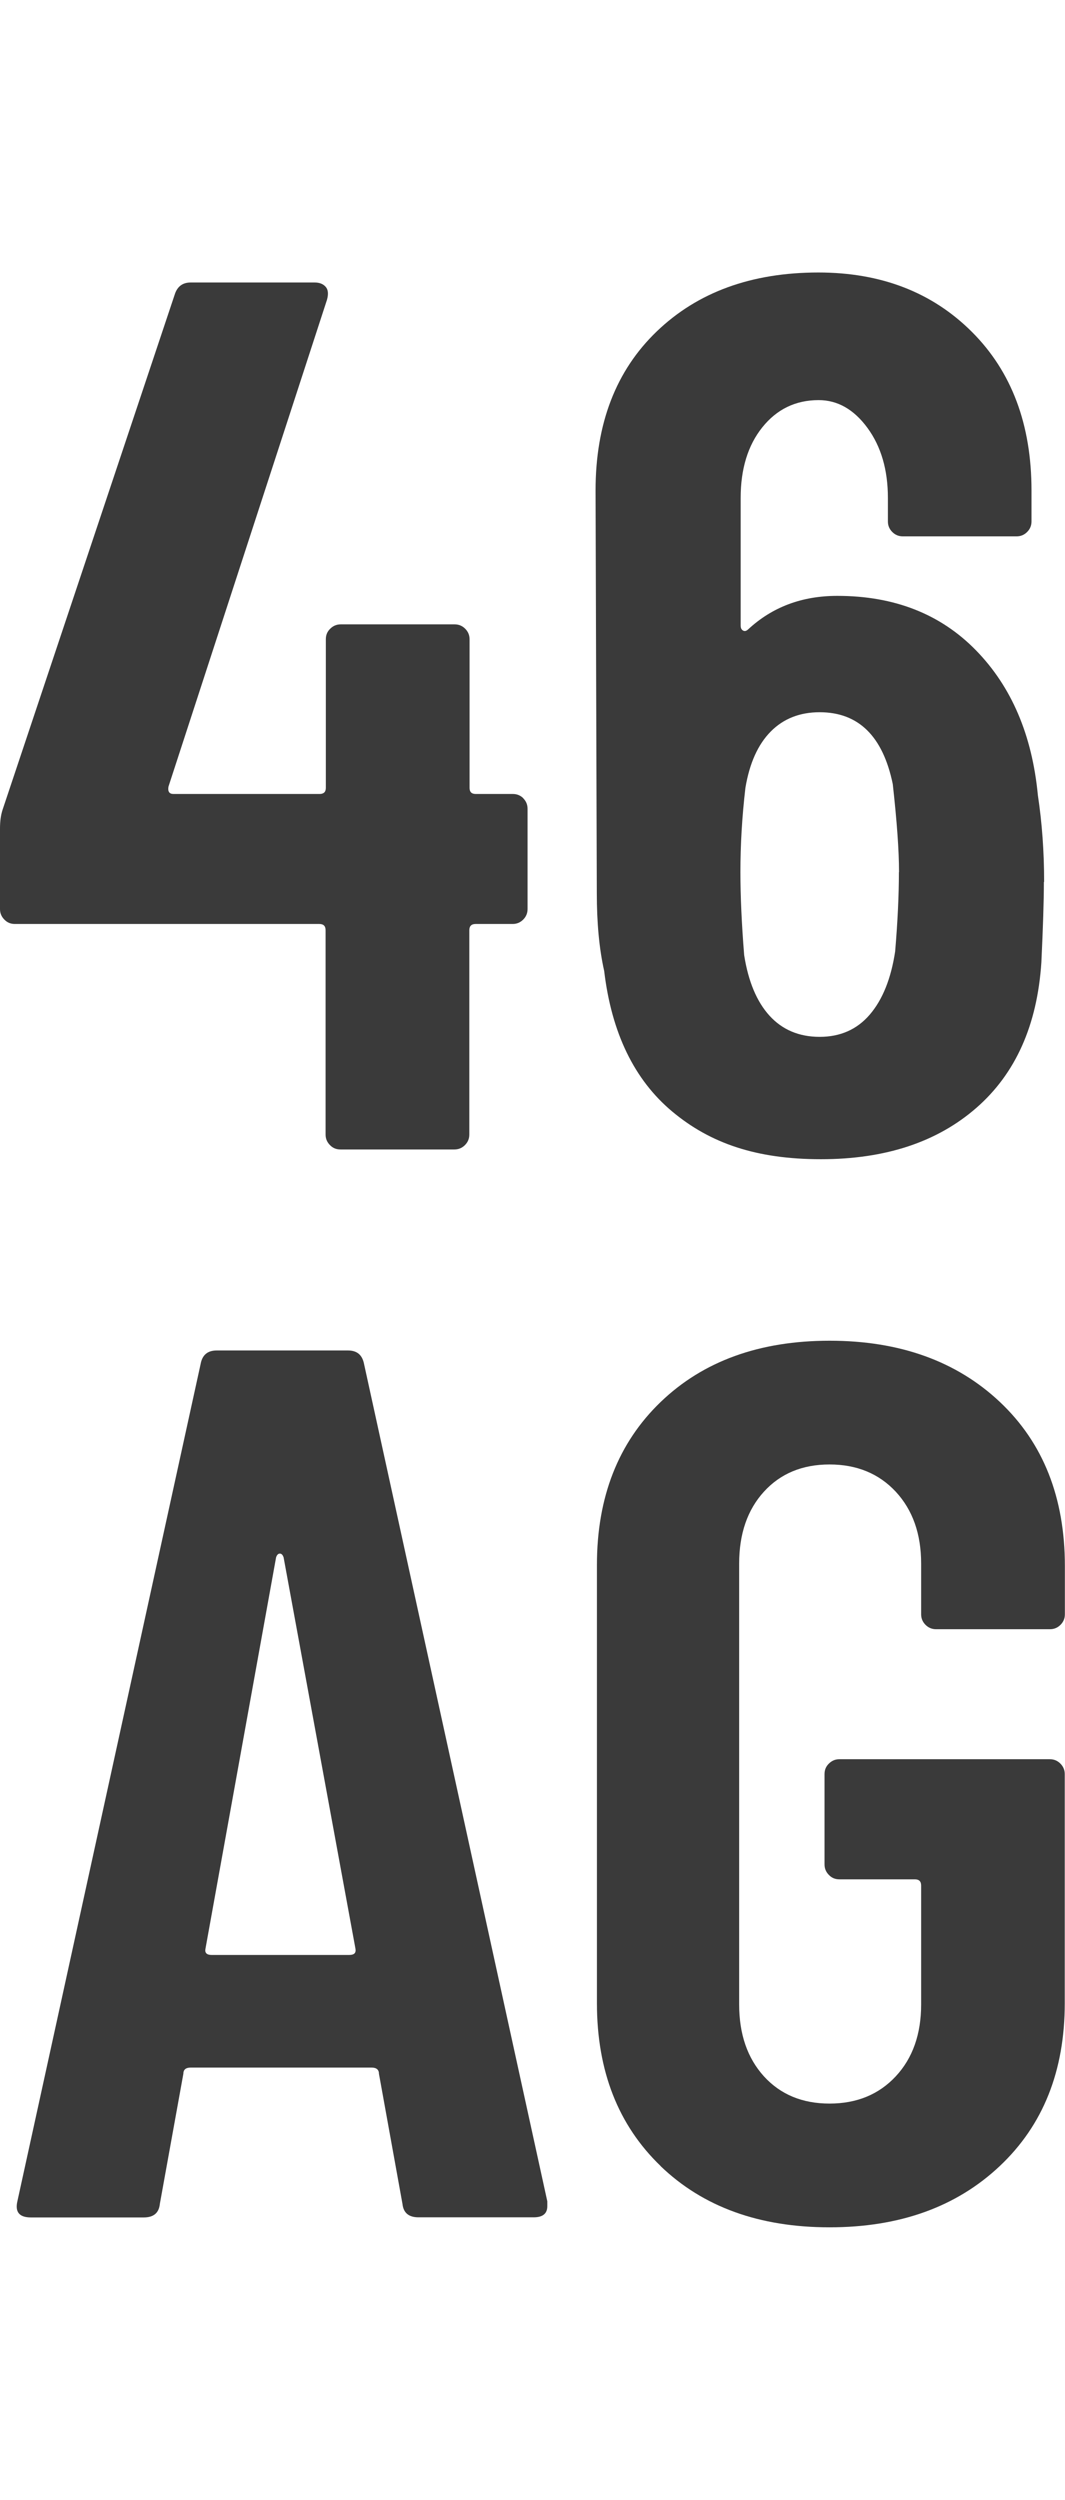 <?xml version="1.0" encoding="UTF-8"?><svg id="Layer_1" xmlns="http://www.w3.org/2000/svg" viewBox="0 0 85.21 200"><defs><style>.cls-1{fill:none;}.cls-1,.cls-2{stroke-width:0px;}.cls-2{fill:#3a3a3a;}</style></defs><path class="cls-2" d="M41.86,63.86c.23.23.35.51.35.84v8.03c0,.33-.12.61-.35.84-.23.23-.51.35-.84.35h-2.97c-.33,0-.5.17-.5.5v16.35c0,.33-.12.61-.35.84-.23.23-.51.35-.84.35h-9.12c-.33,0-.61-.11-.84-.35-.23-.23-.35-.51-.35-.84v-16.35c0-.33-.16-.5-.5-.5H1.19c-.33,0-.61-.11-.84-.35-.23-.23-.35-.51-.35-.84v-6.44c0-.59.07-1.09.2-1.49L13.97,23.59c.2-.66.63-.99,1.29-.99h9.91c.4,0,.69.12.89.35.2.23.23.58.1,1.04l-12.68,38.94c-.07.4.07.59.4.59h11.69c.33,0,.5-.16.5-.49v-11.89c0-.33.11-.61.35-.84.23-.23.51-.35.84-.35h9.12c.33,0,.61.12.84.35.23.23.35.51.35.84v11.89c0,.33.16.49.5.49h2.97c.33,0,.61.12.84.35Z"/><path class="cls-2" d="M83.52,70.55c0,1.52-.07,3.67-.2,6.44-.33,5.02-2.06,8.9-5.2,11.64-3.14,2.74-7.28,4.11-12.44,4.11s-8.85-1.27-11.89-3.81c-3.04-2.54-4.86-6.29-5.45-11.25-.4-1.78-.59-3.86-.59-6.24l-.1-32.2c0-5.35,1.63-9.59,4.9-12.73,3.27-3.14,7.58-4.71,12.93-4.71,5.02,0,9.12,1.59,12.29,4.76s4.76,7.4,4.76,12.68v2.48c0,.33-.12.61-.35.84-.23.23-.51.35-.84.35h-9.11c-.33,0-.61-.12-.84-.35-.23-.23-.35-.51-.35-.84v-1.88c0-2.24-.54-4.11-1.63-5.6s-2.4-2.23-3.91-2.23c-1.85,0-3.35.73-4.51,2.18-1.16,1.45-1.73,3.34-1.73,5.65v10.21c0,.2.07.33.2.4.13.07.26.03.4-.1,1.92-1.78,4.29-2.68,7.13-2.68,4.56,0,8.26,1.45,11.1,4.36,2.84,2.91,4.49,6.77,4.95,11.59.33,2.18.5,4.49.5,6.94ZM71.93,69.76c0-1.72-.17-4.06-.5-7.03-.79-3.83-2.74-5.75-5.85-5.75-1.58,0-2.89.51-3.91,1.54s-1.7,2.53-2.03,4.51c-.27,2.31-.4,4.56-.4,6.74,0,1.92.1,4.13.3,6.64.33,2.11,1.01,3.73,2.03,4.85,1.02,1.12,2.36,1.69,4.01,1.69s2.99-.59,4.01-1.78c1.02-1.19,1.7-2.87,2.03-5.05.2-2.38.3-4.49.3-6.34Z"/><path class="cls-2" d="M32.2,176.31l-1.88-10.4c0-.33-.2-.5-.59-.5h-14.47c-.4,0-.59.17-.59.5l-1.88,10.4c-.07.73-.5,1.09-1.29,1.09H2.48c-.93,0-1.29-.43-1.09-1.29l14.66-66.98c.13-.73.56-1.09,1.29-1.09h10.5c.73,0,1.15.36,1.29,1.09l14.66,66.98v.39c0,.59-.36.89-1.09.89h-9.21c-.79,0-1.22-.36-1.29-1.09ZM16.94,156.4h11c.4,0,.56-.16.5-.5l-5.75-31.31c-.07-.2-.17-.3-.3-.3s-.23.1-.3.3l-5.65,31.31c-.07.33.1.5.49.5Z"/><path class="cls-2" d="M52.86,173.29c-3.4-3.27-5.1-7.61-5.1-13.03v-35.07c0-5.41,1.7-9.76,5.1-13.03,3.4-3.27,7.91-4.9,13.52-4.9s10.16,1.64,13.62,4.9c3.47,3.27,5.2,7.65,5.2,13.13v3.86c0,.33-.12.61-.35.84-.23.23-.51.35-.84.35h-9.12c-.33,0-.61-.12-.84-.35-.23-.23-.35-.51-.35-.84v-4.06c0-2.38-.68-4.29-2.03-5.75-1.35-1.45-3.12-2.18-5.3-2.18s-3.93.73-5.25,2.18c-1.32,1.45-1.98,3.37-1.98,5.75v35.27c0,2.38.66,4.29,1.98,5.75,1.32,1.45,3.07,2.18,5.25,2.18s3.95-.73,5.3-2.18c1.35-1.45,2.03-3.37,2.03-5.75v-9.51c0-.33-.16-.5-.5-.5h-6.04c-.33,0-.61-.11-.84-.35-.23-.23-.35-.51-.35-.84v-7.23c0-.33.11-.61.35-.84.23-.23.51-.35.84-.35h16.84c.33,0,.61.12.84.35.23.23.35.51.35.84v18.33c0,5.42-1.73,9.76-5.2,13.03s-8.01,4.9-13.62,4.9-10.12-1.63-13.52-4.9Z"/><rect class="cls-1" width="85.21" height="200"/></svg>